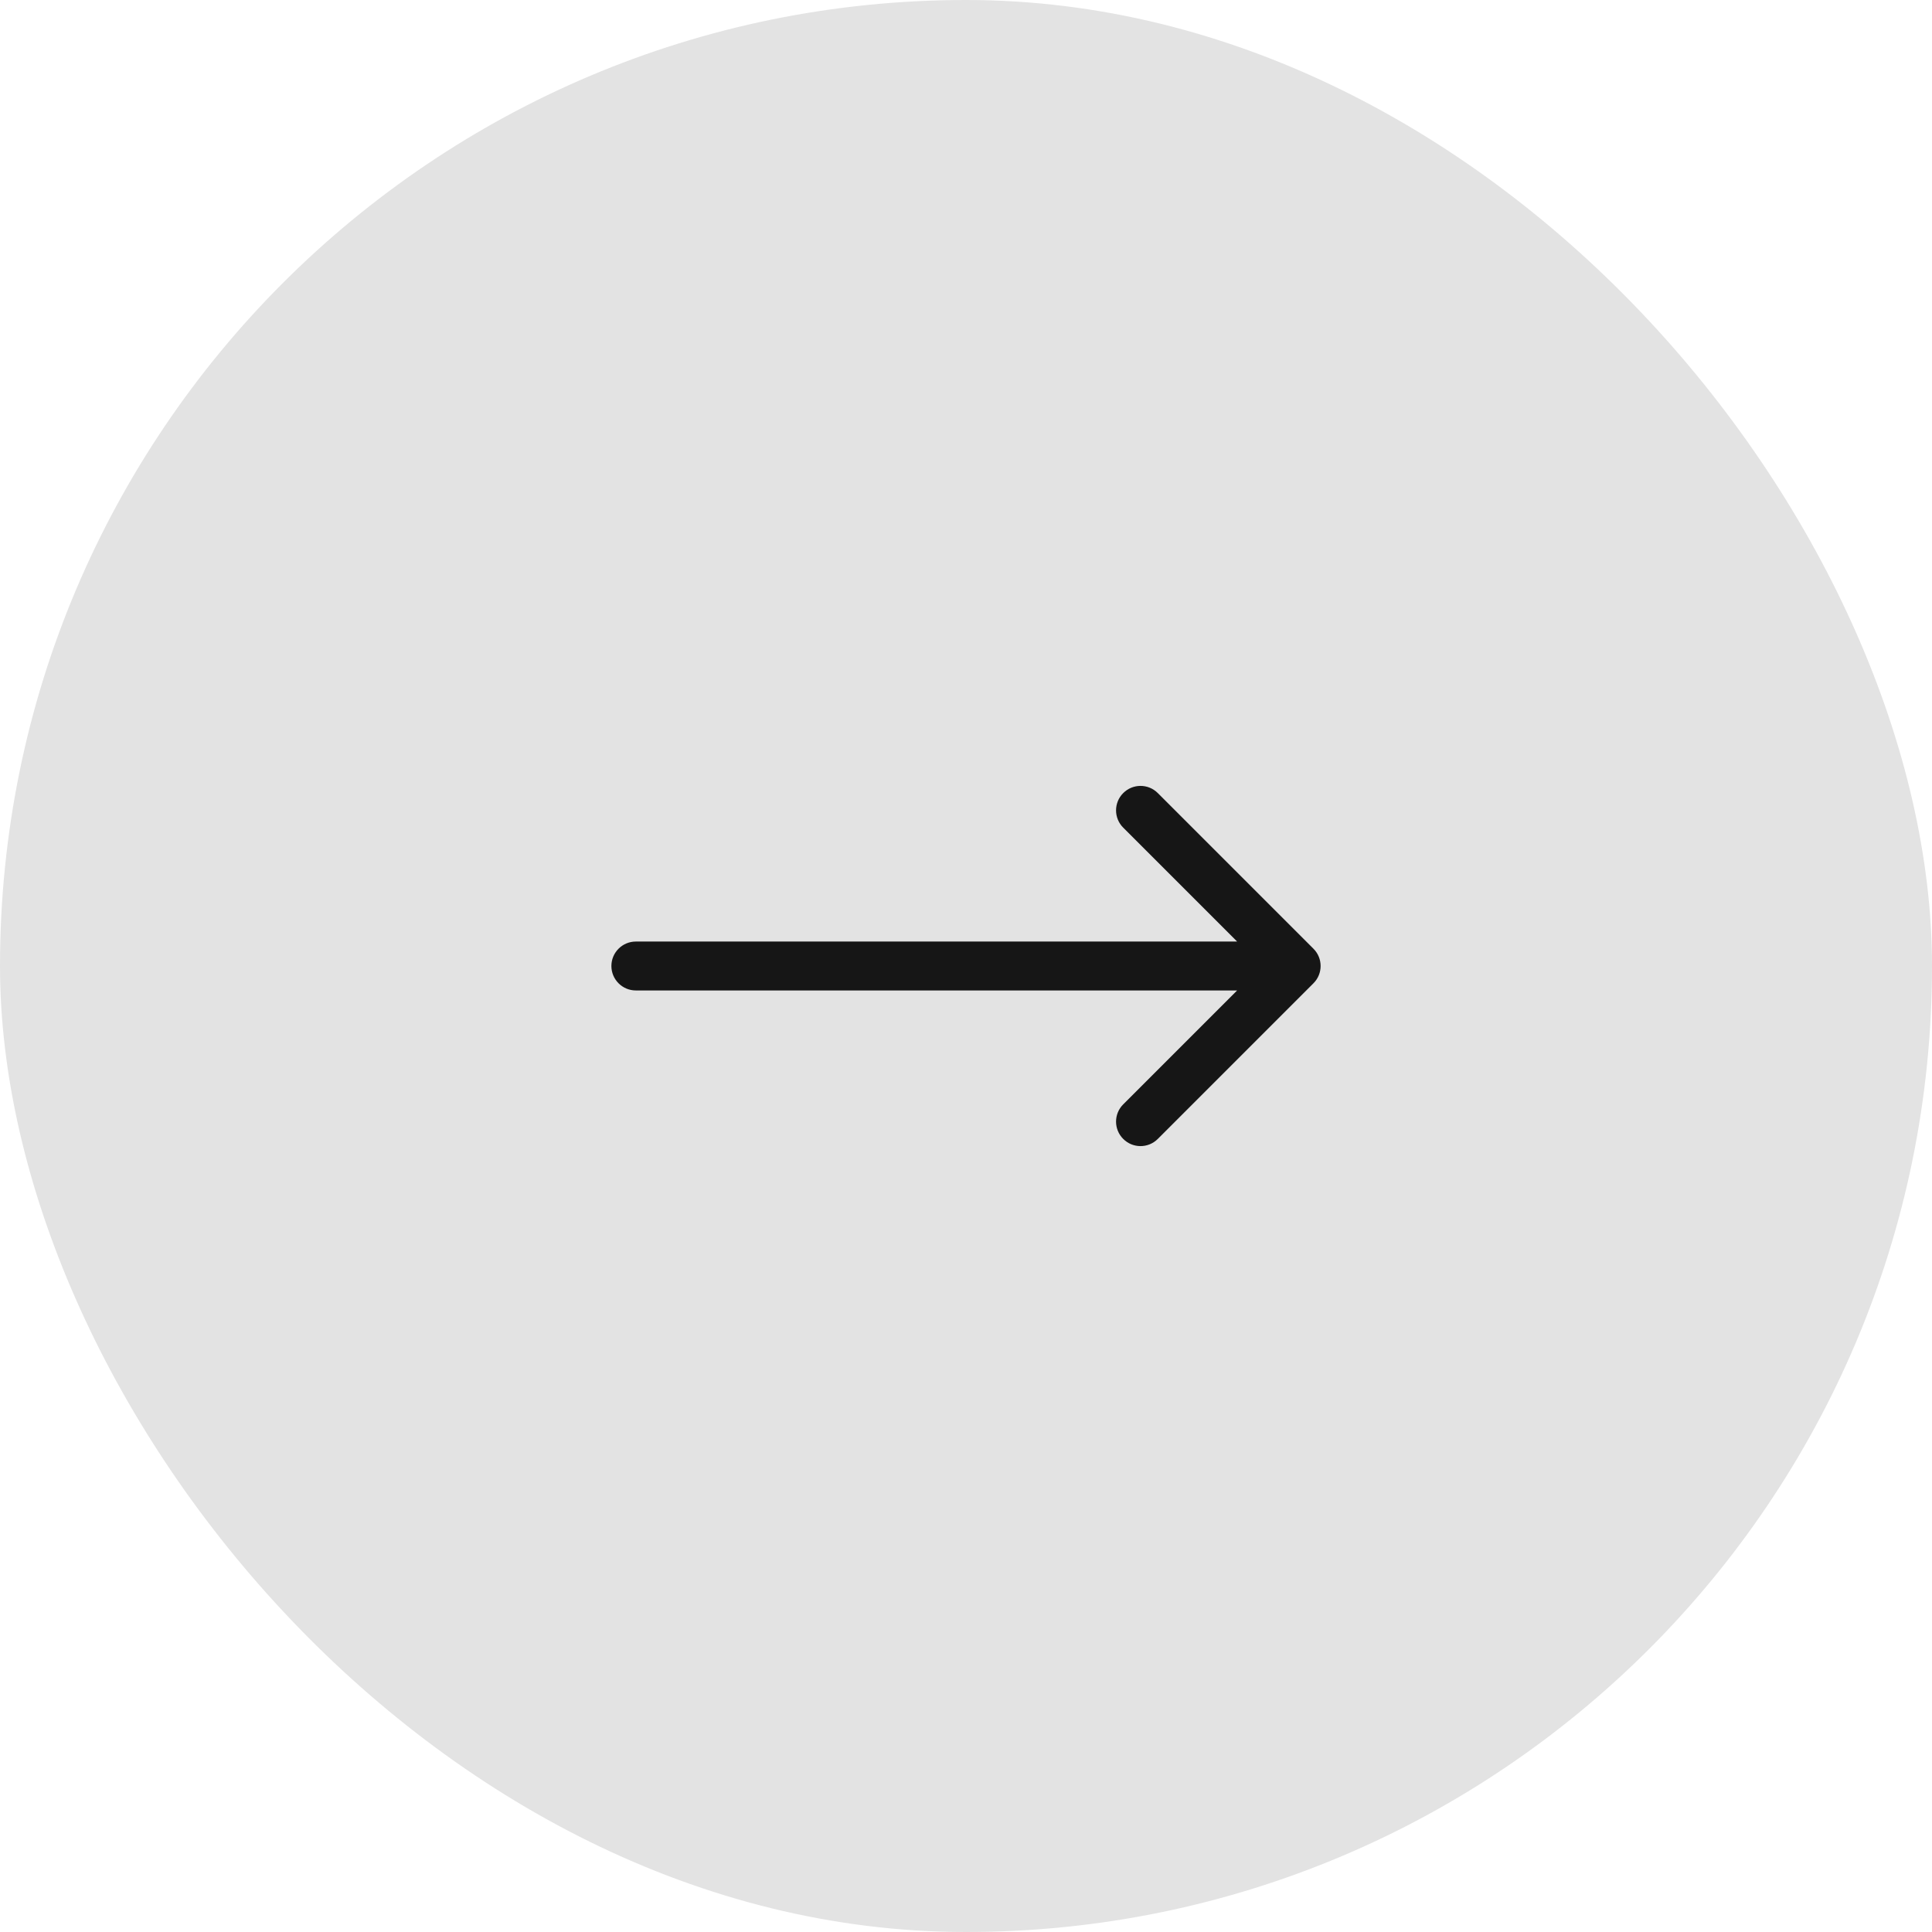 <?xml version="1.0" encoding="UTF-8"?> <svg xmlns="http://www.w3.org/2000/svg" width="79" height="79" viewBox="0 0 79 79" fill="none"> <rect width="79" height="79" rx="39.5" fill="#E3E3E3"></rect> <path d="M26 38.5C25.448 38.5 25 38.948 25 39.5C25 40.052 25.448 40.5 26 40.5V38.5ZM53.707 40.207C54.098 39.817 54.098 39.183 53.707 38.793L47.343 32.429C46.953 32.038 46.319 32.038 45.929 32.429C45.538 32.819 45.538 33.453 45.929 33.843L51.586 39.5L45.929 45.157C45.538 45.547 45.538 46.181 45.929 46.571C46.319 46.962 46.953 46.962 47.343 46.571L53.707 40.207ZM26 40.5H53V38.5H26V40.5Z" fill="#161616"></path> </svg> 